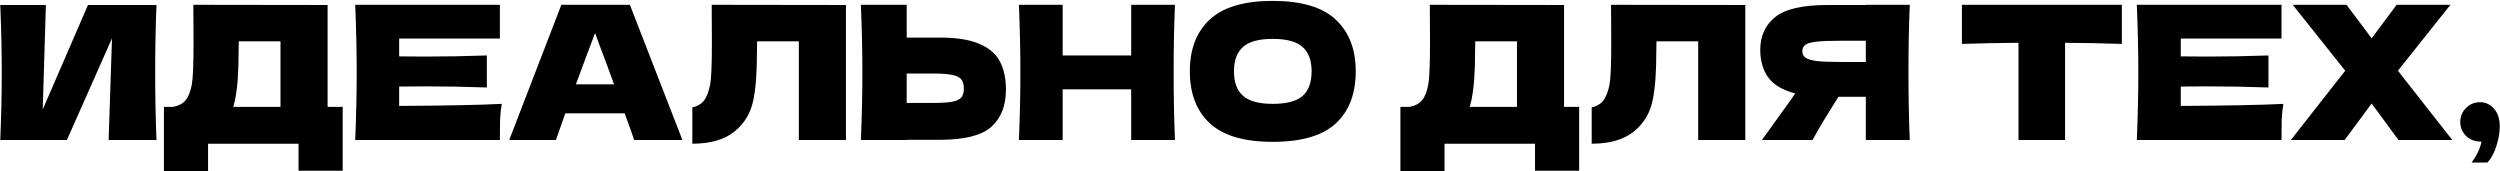 <?xml version="1.0" encoding="UTF-8"?> <svg xmlns="http://www.w3.org/2000/svg" width="2786" height="191" viewBox="0 0 2786 191" fill="none"> <path d="M51.138 5.562L47.61 121.97L98.032 5.562H174.393C173.424 28.941 172.94 53.979 172.94 80.677C172.94 107.514 173.424 132.622 174.393 156H121.065L124.8 42.705L74.585 156H0.3C1.407 129.163 1.96 104.056 1.96 80.677C1.96 57.438 1.407 32.399 0.3 5.562H51.138ZM365.074 119.065H381.881V190.238H332.704V160.15H231.859V190.86H182.681V119.065H193.056C199.004 117.958 203.569 115.537 206.751 111.802C209.933 108.067 212.284 102.119 213.806 93.957C215.051 87.179 215.674 71.755 215.674 47.685L215.466 5.355L365.074 5.562V119.065ZM259.871 119.065H312.576V46.025H266.096L265.889 58.06C265.889 68.573 265.612 77.842 265.059 85.865C264.644 93.75 263.675 101.842 262.154 110.142C261.324 114.016 260.563 116.99 259.871 119.065ZM444.817 118.027C497.384 117.751 535.494 116.99 559.149 115.745C558.181 121.417 557.559 127.296 557.282 133.382C557.144 139.331 557.074 146.87 557.074 156H395.847C396.954 129.163 397.507 104.056 397.507 80.677C397.507 57.299 396.954 32.192 395.847 5.355H557.074V42.913H444.817V62.833C451.457 62.971 461.279 63.04 474.282 63.04C496.277 63.04 519.033 62.625 542.549 61.795V97.485C519.033 96.655 496.277 96.24 474.282 96.24C461.279 96.24 451.457 96.309 444.817 96.448V118.027ZM706.721 156C704.092 148.115 700.565 138.224 696.138 126.327H629.946L619.571 156H567.488L625.588 5.355H701.948L760.463 156H706.721ZM684.311 93.957C679.054 79.433 673.659 64.907 668.126 50.383L663.146 36.895C658.304 49.483 651.18 68.504 641.773 93.957H684.311ZM942.723 156H890.225V46.025H843.745L843.538 58.06C843.538 68.573 843.261 77.842 842.708 85.865C842.293 93.75 841.325 101.842 839.803 110.142C837.036 125.221 829.981 137.325 818.638 146.455C807.433 155.585 791.732 160.15 771.535 160.15V119.687C776.93 118.581 781.15 116.16 784.193 112.425C787.375 108.552 789.795 102.396 791.455 93.957C792.7 87.179 793.323 71.755 793.323 47.685L793.115 5.355L942.723 5.562V156ZM1047.36 41.875C1066.31 41.875 1081.18 44.296 1091.97 49.138C1102.76 53.841 1110.3 60.481 1114.59 69.058C1118.88 77.496 1121.02 87.802 1121.02 99.975C1121.02 117.682 1115.63 131.446 1104.84 141.267C1094.05 150.951 1074.89 155.792 1047.36 155.792H1010.42V156H959.38C960.486 129.163 961.04 104.056 961.04 80.677C961.04 57.299 960.486 32.192 959.38 5.355H1010.42V41.875H1047.36ZM1039.06 114.707C1048.74 114.707 1056.01 114.292 1060.85 113.462C1065.83 112.494 1069.29 110.903 1071.22 108.69C1073.16 106.477 1074.13 103.087 1074.13 98.522C1074.13 93.957 1073.09 90.499 1071.01 88.147C1068.94 85.796 1065.41 84.205 1060.43 83.375C1055.59 82.407 1048.47 81.922 1039.06 81.922H1010.42V114.707H1039.06ZM1309.36 5.355C1308.39 28.733 1307.9 53.841 1307.9 80.677C1307.9 107.514 1308.39 132.622 1309.36 156H1260.59V99.56H1184.23V156H1135.47C1136.58 129.163 1137.13 104.056 1137.13 80.677C1137.13 57.299 1136.58 32.192 1135.47 5.355H1184.23V61.795H1260.59V5.355H1309.36ZM1418.29 158.075C1386.61 158.075 1363.3 151.227 1348.36 137.532C1333.42 123.699 1325.95 104.332 1325.95 79.433C1325.95 54.809 1333.35 35.581 1348.15 21.747C1363.09 7.914 1386.47 0.997 1418.29 0.997C1450.24 0.997 1473.62 7.914 1488.42 21.747C1503.36 35.581 1510.83 54.809 1510.83 79.433C1510.83 104.471 1503.43 123.837 1488.63 137.532C1473.83 151.227 1450.38 158.075 1418.29 158.075ZM1418.29 115.745C1433.64 115.745 1444.71 112.84 1451.49 107.03C1458.27 101.082 1461.65 91.882 1461.65 79.433C1461.65 67.259 1458.27 58.198 1451.49 52.25C1444.71 46.302 1433.64 43.328 1418.29 43.328C1403.07 43.328 1392.07 46.302 1385.29 52.25C1378.52 58.198 1375.13 67.259 1375.13 79.433C1375.13 91.744 1378.52 100.874 1385.29 106.822C1392.07 112.771 1403.07 115.745 1418.29 115.745ZM1743 119.065H1759.81V190.238H1710.63V160.15H1609.79V190.86H1560.61V119.065H1570.99C1576.93 117.958 1581.5 115.537 1584.68 111.802C1587.86 108.067 1590.21 102.119 1591.74 93.957C1592.98 87.179 1593.6 71.755 1593.6 47.685L1593.4 5.355L1743 5.562V119.065ZM1637.8 119.065H1690.51V46.025H1644.03L1643.82 58.06C1643.82 68.573 1643.54 77.842 1642.99 85.865C1642.57 93.75 1641.61 101.842 1640.08 110.142C1639.25 114.016 1638.49 116.99 1637.8 119.065ZM1944.96 156H1892.47V46.025H1845.99L1845.78 58.06C1845.78 68.573 1845.5 77.842 1844.95 85.865C1844.53 93.75 1843.57 101.842 1842.04 110.142C1839.28 125.221 1832.22 137.325 1820.88 146.455C1809.67 155.585 1793.97 160.15 1773.78 160.15V119.687C1779.17 118.581 1783.39 116.16 1786.43 112.425C1789.62 108.552 1792.04 102.396 1793.7 93.957C1794.94 87.179 1795.56 71.755 1795.56 47.685L1795.36 5.355L1944.96 5.562V156ZM2128.24 5.355C2127.27 28.733 2126.79 53.841 2126.79 80.677C2126.79 107.514 2127.27 132.622 2128.24 156H2079.27V107.86H2048.77C2035.63 128.61 2026.01 144.657 2019.93 156H1963.49L1997.1 109.312C1997.79 108.067 1998.97 106.338 2000.63 104.125C1986.38 100.39 1976.28 94.373 1970.34 86.073C1964.53 77.772 1961.62 67.605 1961.62 55.57C1961.62 40.215 1967.15 28.042 1978.22 19.05C1989.29 10.058 2008.79 5.562 2036.74 5.562H2079.27V5.355H2128.24ZM2079.27 69.058V45.403H2051.26C2039.36 45.403 2030.37 45.748 2024.29 46.44C2018.2 47.132 2014.05 48.307 2011.84 49.968C2009.62 51.627 2008.52 53.979 2008.52 57.023C2008.52 60.204 2009.69 62.625 2012.04 64.285C2014.39 65.945 2018.54 67.19 2024.49 68.02C2030.58 68.712 2039.5 69.058 2051.26 69.058H2079.27ZM2364.59 48.93C2342.87 48.238 2321.77 47.823 2301.3 47.685V156H2249.42V47.685C2228.81 47.823 2207.79 48.238 2186.34 48.93V5.355H2364.59V48.93ZM2430.25 118.027C2482.82 117.751 2520.93 116.99 2544.58 115.745C2543.62 121.417 2542.99 127.296 2542.72 133.382C2542.58 139.331 2542.51 146.87 2542.51 156H2381.28C2382.39 129.163 2382.94 104.056 2382.94 80.677C2382.94 57.299 2382.39 32.192 2381.28 5.355H2542.51V42.913H2430.25V62.833C2436.89 62.971 2446.71 63.04 2459.72 63.04C2481.71 63.04 2504.47 62.625 2527.98 61.795V97.485C2504.47 96.655 2481.71 96.24 2459.72 96.24C2446.71 96.24 2436.89 96.309 2430.25 96.448V118.027ZM2672.24 78.81L2732.83 156H2672.86L2642.98 115.33L2612.89 156H2552.92L2613.51 78.81L2555 5.355H2614.97L2642.98 42.705L2670.78 5.355H2730.75L2672.24 78.81ZM2763.72 113.877C2769.94 113.877 2775.13 116.298 2779.28 121.14C2783.57 125.843 2785.71 132.414 2785.71 140.852C2785.71 147.769 2784.47 155.032 2781.98 162.64C2779.63 170.248 2776.31 176.404 2772.02 181.108H2754.38C2760.19 173.223 2763.86 165.476 2765.38 157.868C2758.19 157.868 2752.44 155.723 2748.16 151.435C2743.87 147.147 2741.72 141.959 2741.72 135.872C2741.72 129.786 2743.87 124.598 2748.16 120.31C2752.44 116.022 2757.63 113.877 2763.72 113.877Z" fill="black"></path> </svg> 
